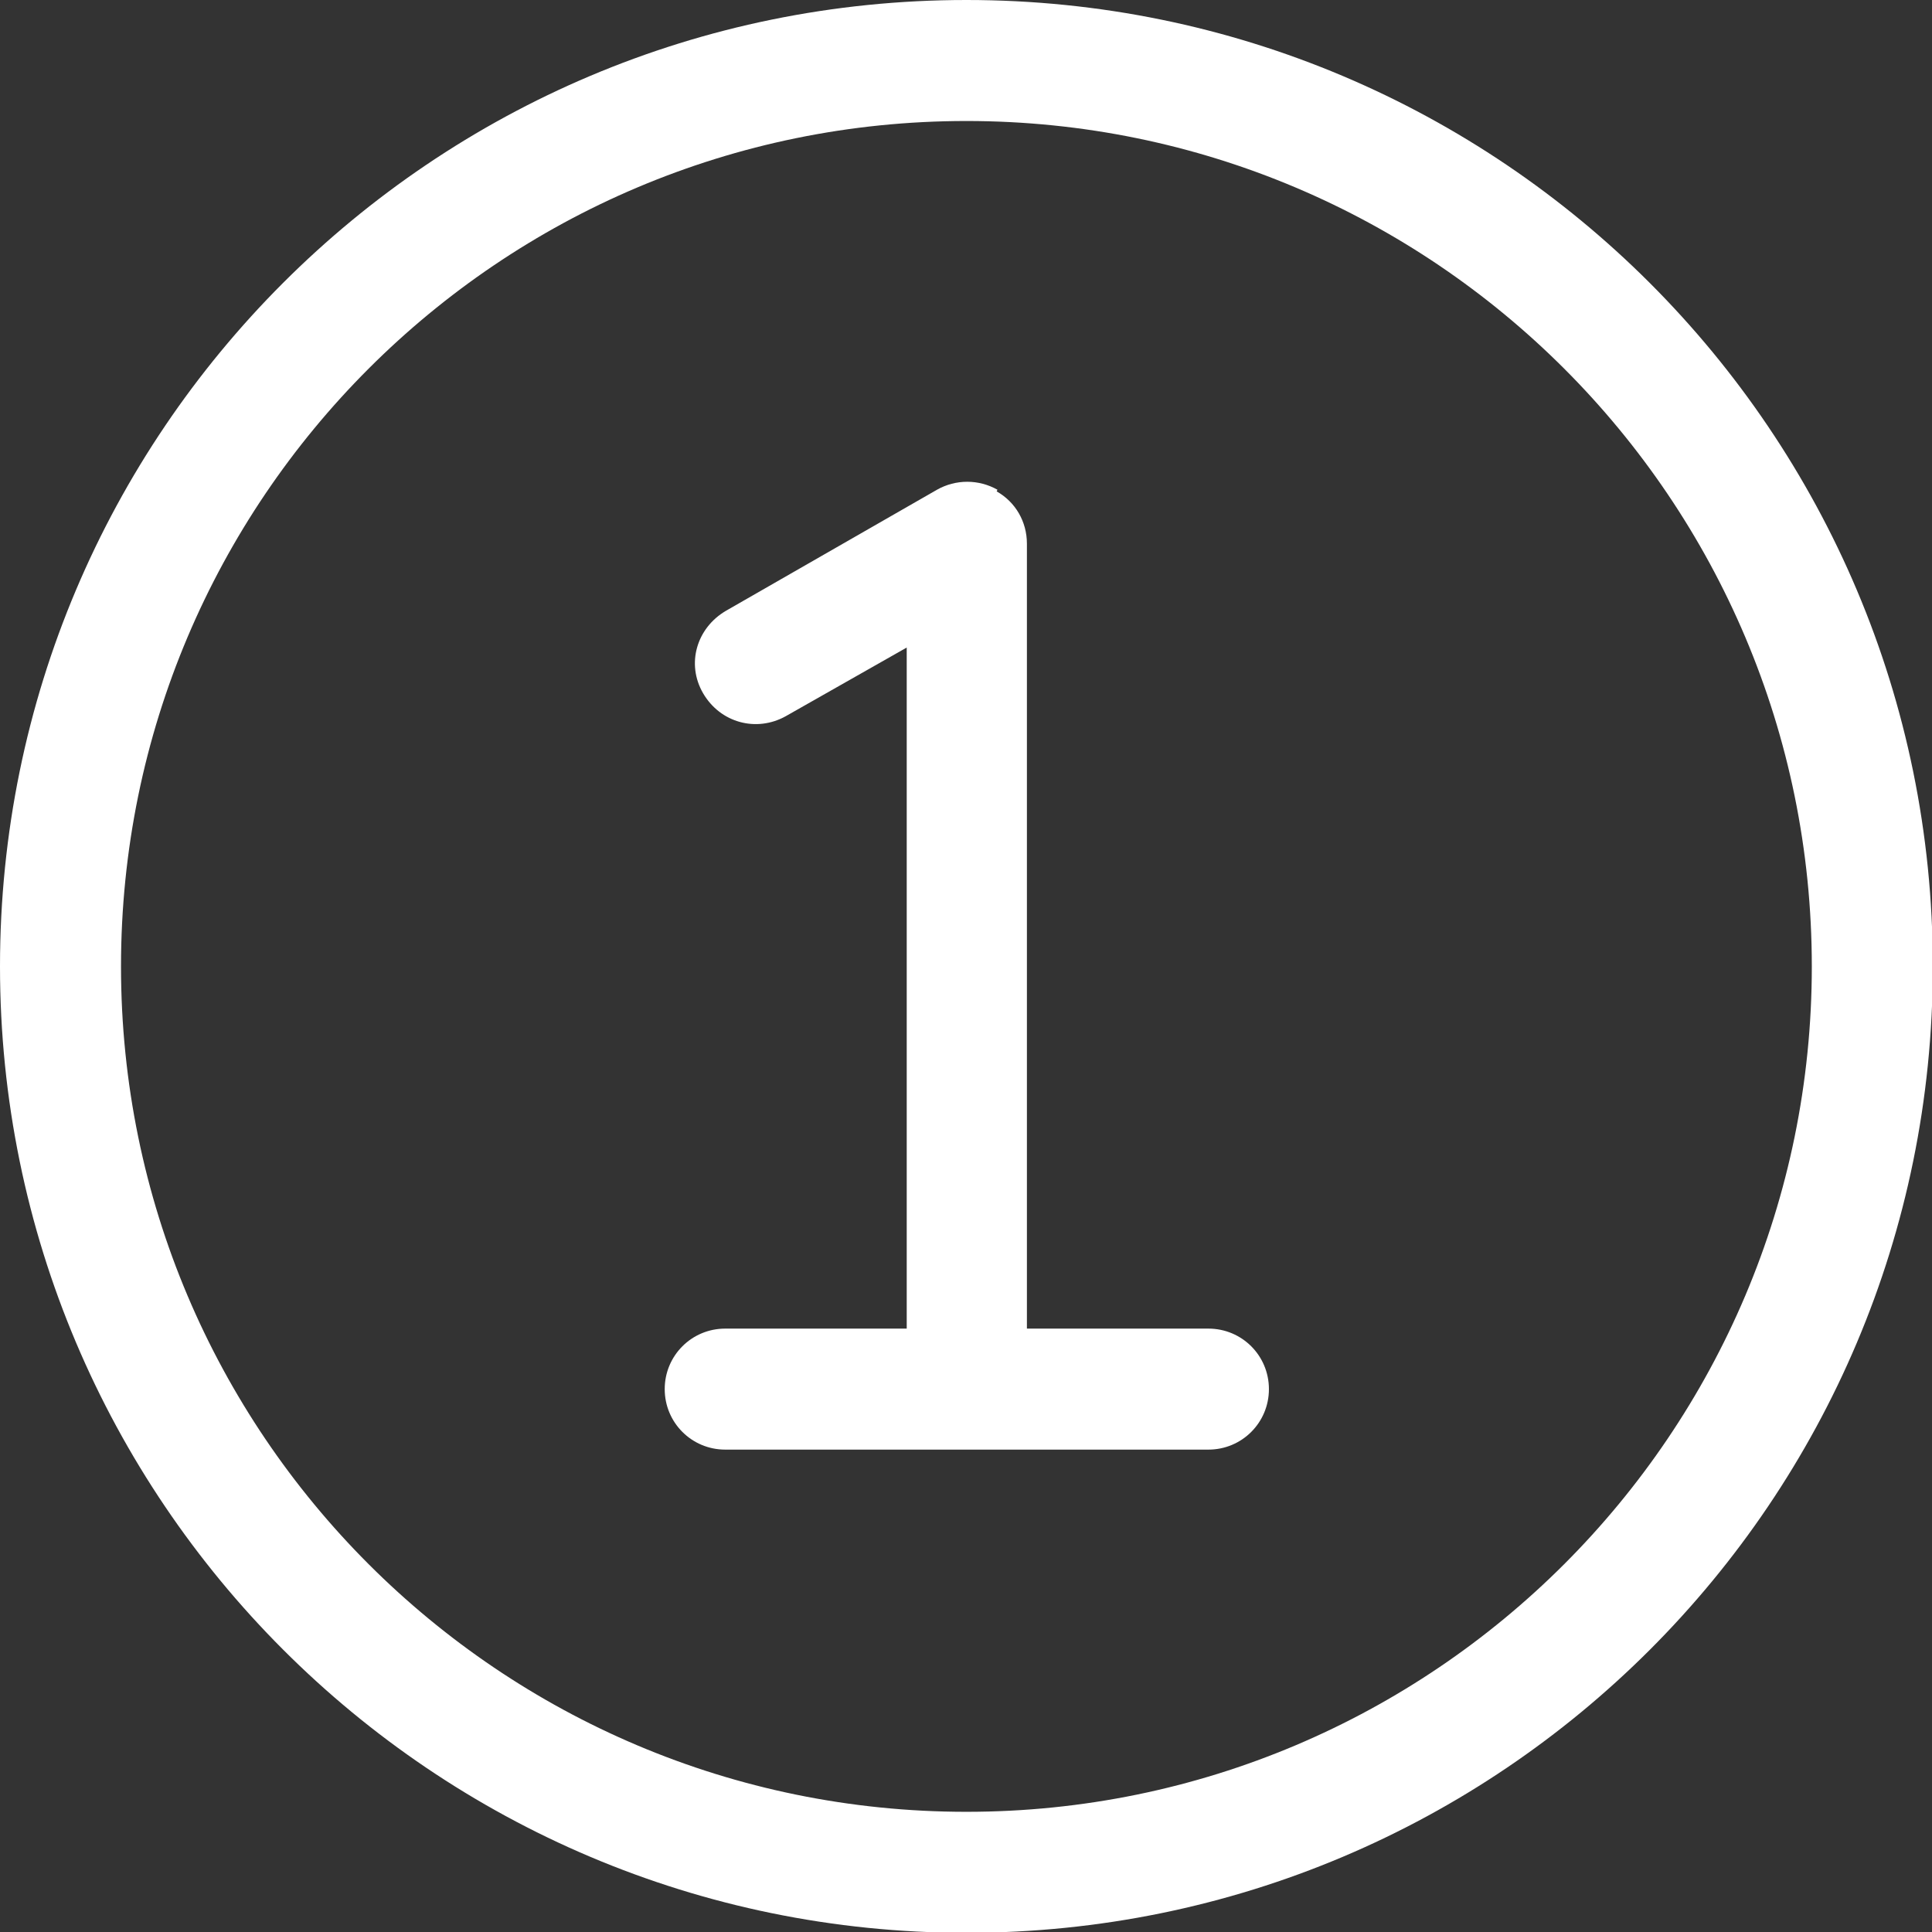 <?xml version="1.0" encoding="UTF-8"?> <svg xmlns="http://www.w3.org/2000/svg" id="b" data-name="Layer 2" viewBox="0 0 23.63 23.63"><rect x="0" y="0" width="23.63" height="23.63" fill="#333333" stroke="none"/><defs><style> .d { fill: #fff; } </style></defs><g id="c" data-name="Layer 1"><path class="d" d="M22.16,11.82c0-5.71-4.63-10.34-10.34-10.34S1.48,6.11,1.48,11.82s4.63,10.34,10.34,10.34,10.34-4.63,10.34-10.34ZM0,11.82C0,5.29,5.29,0,11.82,0s11.82,5.29,11.82,11.82-5.29,11.82-11.82,11.82S0,18.34,0,11.82ZM12.19,6.01c.23.13.37.37.37.64v9.6h2.22c.41,0,.74.33.74.74s-.33.74-.74.74h-5.91c-.41,0-.74-.33-.74-.74s.33-.74.74-.74h2.22V7.92l-1.48.84c-.36.2-.8.08-1.01-.28s-.08-.8.28-1.01l2.58-1.48c.23-.13.51-.13.74,0h0Z"></path></g></svg> 
